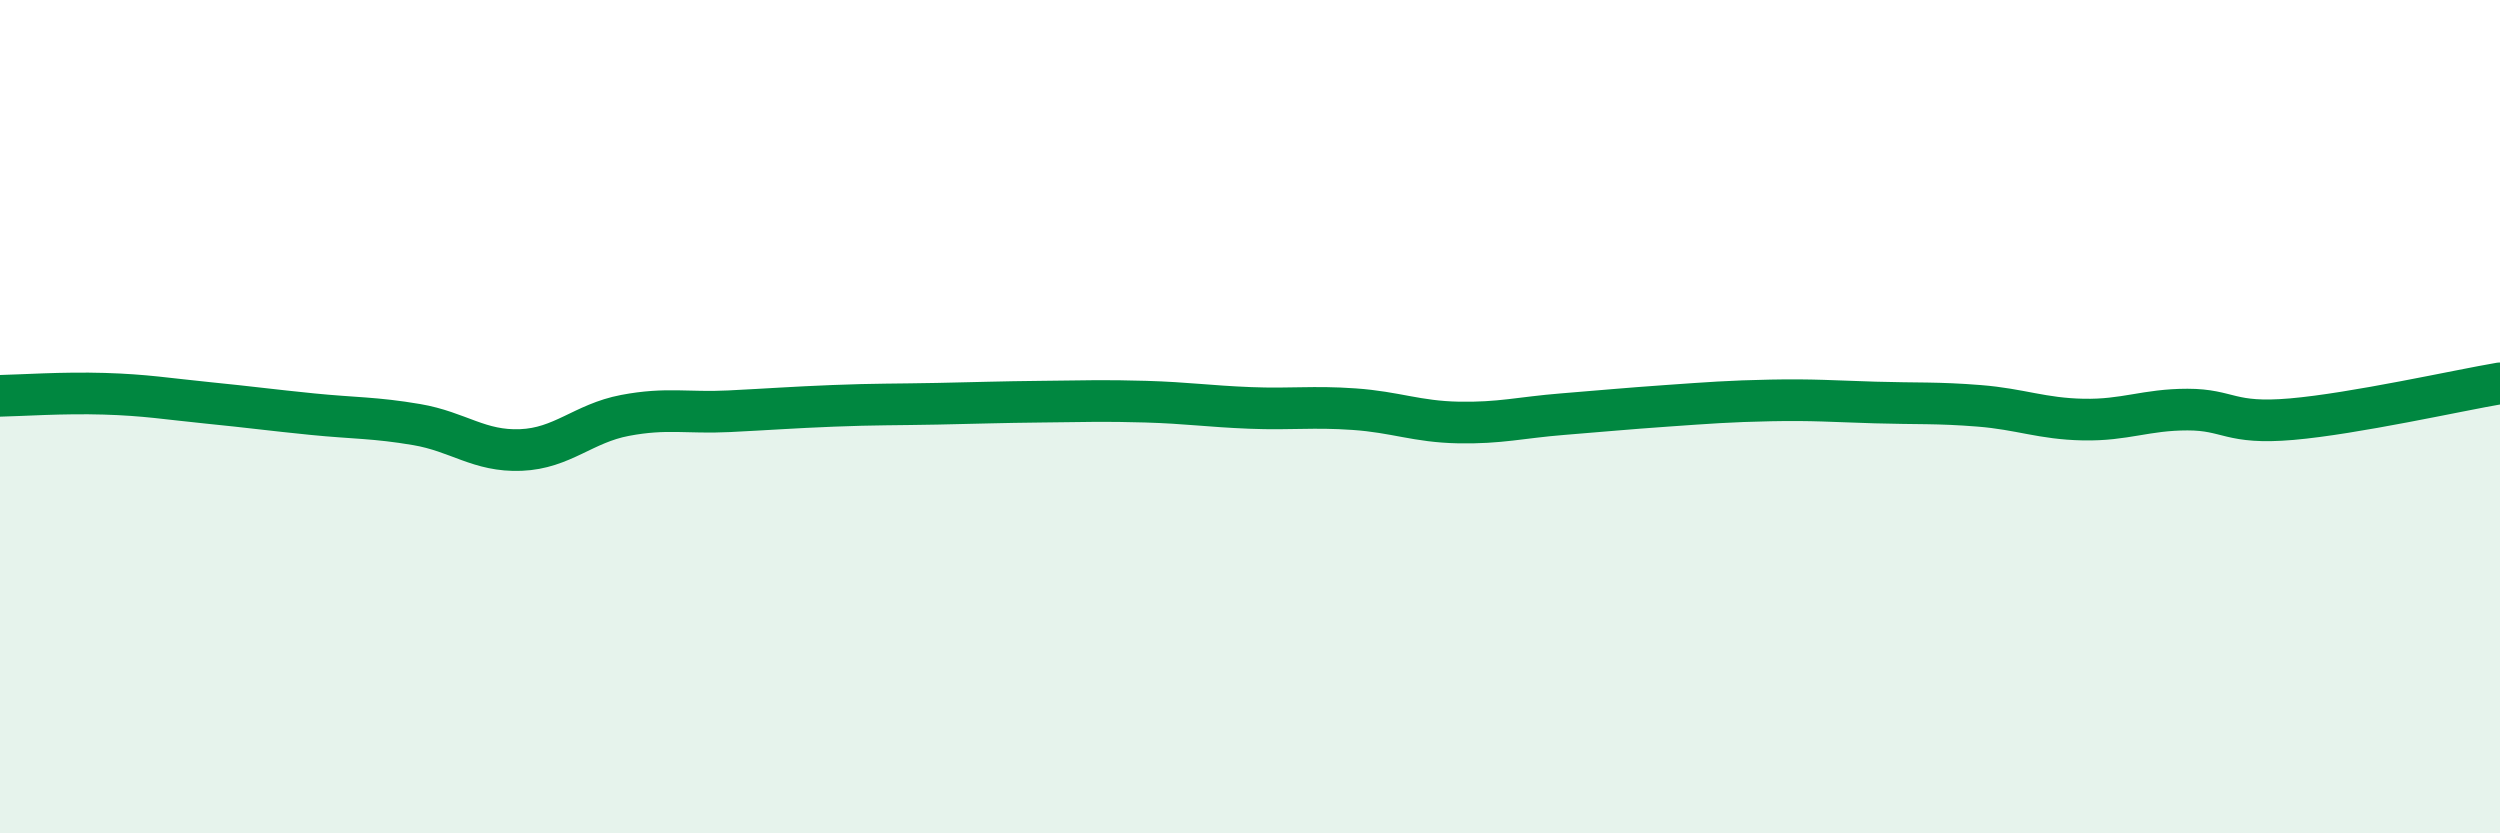 
    <svg width="60" height="20" viewBox="0 0 60 20" xmlns="http://www.w3.org/2000/svg">
      <path
        d="M 0,9.5 C 0.5,9.49 1.5,9.42 2.5,9.45 C 3.5,9.48 4,9.57 5,9.67 C 6,9.77 6.5,9.84 7.5,9.94 C 8.5,10.04 9,10.02 10,10.19 C 11,10.36 11.5,10.84 12.5,10.8 C 13.5,10.76 14,10.16 15,9.97 C 16,9.78 16.5,9.92 17.5,9.87 C 18.5,9.82 19,9.78 20,9.74 C 21,9.7 21.5,9.71 22.5,9.69 C 23.5,9.67 24,9.65 25,9.64 C 26,9.63 26.5,9.61 27.5,9.64 C 28.5,9.67 29,9.75 30,9.79 C 31,9.83 31.5,9.75 32.5,9.82 C 33.5,9.89 34,10.12 35,10.14 C 36,10.16 36.5,10.02 37.5,9.94 C 38.5,9.86 39,9.81 40,9.74 C 41,9.67 41.5,9.63 42.5,9.61 C 43.5,9.59 44,9.63 45,9.66 C 46,9.69 46.5,9.66 47.5,9.74 C 48.5,9.82 49,10.05 50,10.07 C 51,10.09 51.5,9.83 52.5,9.83 C 53.5,9.83 53.5,10.19 55,10.06 C 56.5,9.93 59,9.37 60,9.2L60 20L0 20Z"
        fill="#008740"
        opacity="0.1"
        stroke-linecap="round"
        stroke-linejoin="round"
      />
      <path
        d="M 0,9.5 C 0.5,9.49 1.5,9.42 2.5,9.45 C 3.5,9.48 4,9.57 5,9.67 C 6,9.77 6.5,9.84 7.5,9.94 C 8.5,10.04 9,10.02 10,10.19 C 11,10.36 11.5,10.84 12.5,10.8 C 13.5,10.76 14,10.16 15,9.97 C 16,9.78 16.5,9.92 17.5,9.87 C 18.5,9.82 19,9.78 20,9.74 C 21,9.7 21.5,9.71 22.5,9.69 C 23.5,9.67 24,9.65 25,9.64 C 26,9.63 26.5,9.61 27.5,9.64 C 28.5,9.67 29,9.75 30,9.79 C 31,9.83 31.5,9.75 32.5,9.82 C 33.5,9.89 34,10.12 35,10.14 C 36,10.16 36.5,10.02 37.5,9.94 C 38.5,9.86 39,9.81 40,9.74 C 41,9.67 41.5,9.63 42.5,9.61 C 43.5,9.59 44,9.63 45,9.66 C 46,9.69 46.5,9.66 47.5,9.74 C 48.5,9.82 49,10.05 50,10.07 C 51,10.09 51.5,9.83 52.5,9.83 C 53.5,9.83 53.5,10.19 55,10.06 C 56.5,9.93 59,9.37 60,9.2"
        stroke="#008740"
        stroke-width="1"
        fill="none"
        stroke-linecap="round"
        stroke-linejoin="round"
      />
    </svg>
  